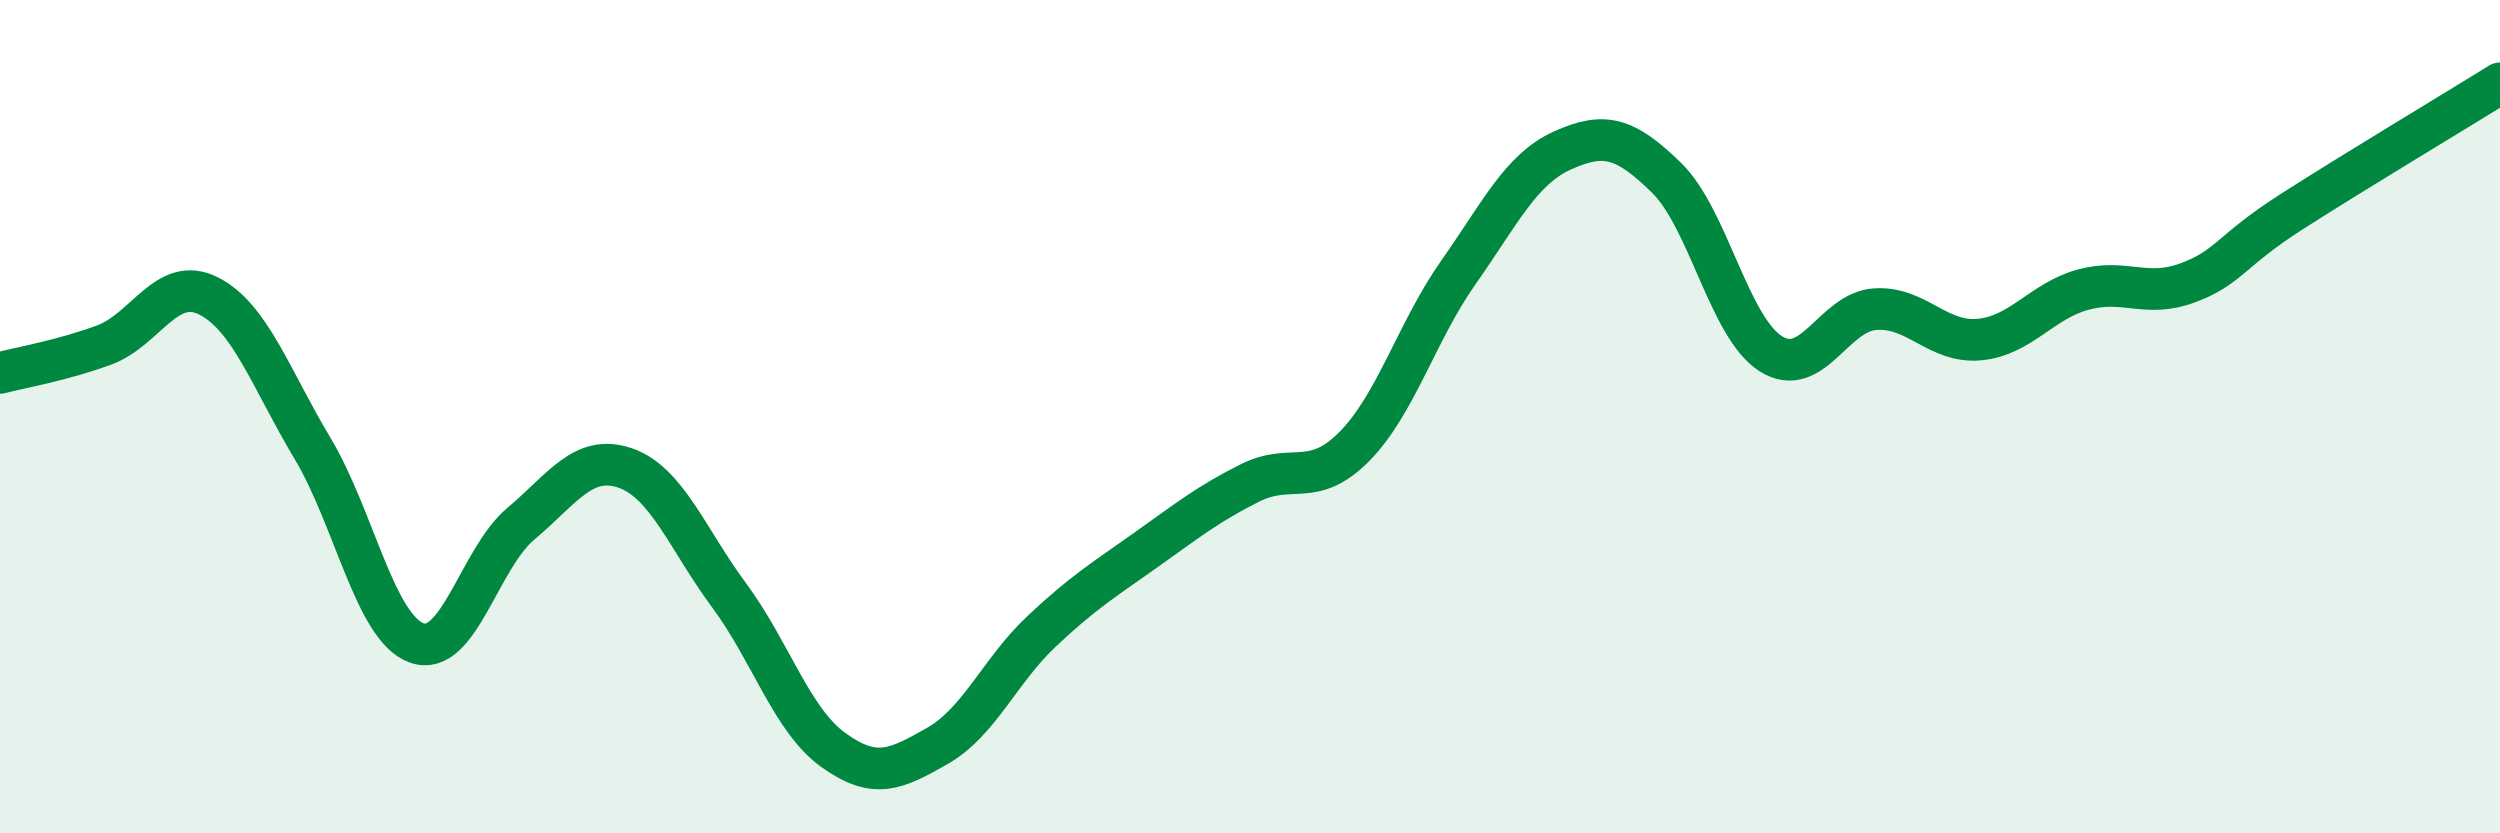 
    <svg width="60" height="20" viewBox="0 0 60 20" xmlns="http://www.w3.org/2000/svg">
      <path
        d="M 0,8.95 C 0.5,8.82 1.5,8.65 2.5,8.28 C 3.5,7.91 4,6.6 5,7.1 C 6,7.6 6.5,9.09 7.5,10.76 C 8.5,12.43 9,15.07 10,15.43 C 11,15.79 11.5,13.41 12.5,12.57 C 13.5,11.73 14,10.89 15,11.23 C 16,11.57 16.5,12.94 17.5,14.29 C 18.5,15.64 19,17.28 20,18 C 21,18.72 21.5,18.47 22.5,17.9 C 23.5,17.33 24,16.09 25,15.15 C 26,14.21 26.5,13.91 27.5,13.2 C 28.5,12.49 29,12.09 30,11.59 C 31,11.09 31.5,11.73 32.5,10.72 C 33.5,9.71 34,7.96 35,6.54 C 36,5.12 36.5,4.06 37.5,3.61 C 38.5,3.16 39,3.29 40,4.27 C 41,5.25 41.5,7.86 42.5,8.49 C 43.5,9.12 44,7.49 45,7.42 C 46,7.35 46.5,8.24 47.5,8.15 C 48.5,8.06 49,7.22 50,6.95 C 51,6.68 51.5,7.16 52.5,6.79 C 53.5,6.42 53.5,6.04 55,5.08 C 56.5,4.12 59,2.62 60,2L60 20L0 20Z"
        fill="#008740"
        opacity="0.1"
        stroke-linecap="round"
        stroke-linejoin="round"
      />
      <path
        d="M 0,8.95 C 0.5,8.82 1.5,8.65 2.5,8.28 C 3.5,7.91 4,6.6 5,7.1 C 6,7.6 6.5,9.09 7.5,10.76 C 8.5,12.43 9,15.07 10,15.43 C 11,15.79 11.5,13.41 12.5,12.57 C 13.5,11.73 14,10.89 15,11.23 C 16,11.57 16.5,12.94 17.5,14.29 C 18.5,15.64 19,17.28 20,18 C 21,18.72 21.5,18.47 22.5,17.9 C 23.5,17.33 24,16.09 25,15.15 C 26,14.21 26.5,13.91 27.5,13.2 C 28.5,12.49 29,12.09 30,11.59 C 31,11.09 31.5,11.73 32.5,10.72 C 33.5,9.71 34,7.96 35,6.54 C 36,5.12 36.5,4.06 37.5,3.61 C 38.5,3.16 39,3.29 40,4.27 C 41,5.25 41.5,7.86 42.5,8.49 C 43.5,9.12 44,7.49 45,7.42 C 46,7.35 46.5,8.24 47.5,8.15 C 48.5,8.06 49,7.22 50,6.95 C 51,6.68 51.5,7.16 52.5,6.79 C 53.5,6.42 53.5,6.04 55,5.08 C 56.5,4.12 59,2.62 60,2"
        stroke="#008740"
        stroke-width="1"
        fill="none"
        stroke-linecap="round"
        stroke-linejoin="round"
      />
    </svg>
  